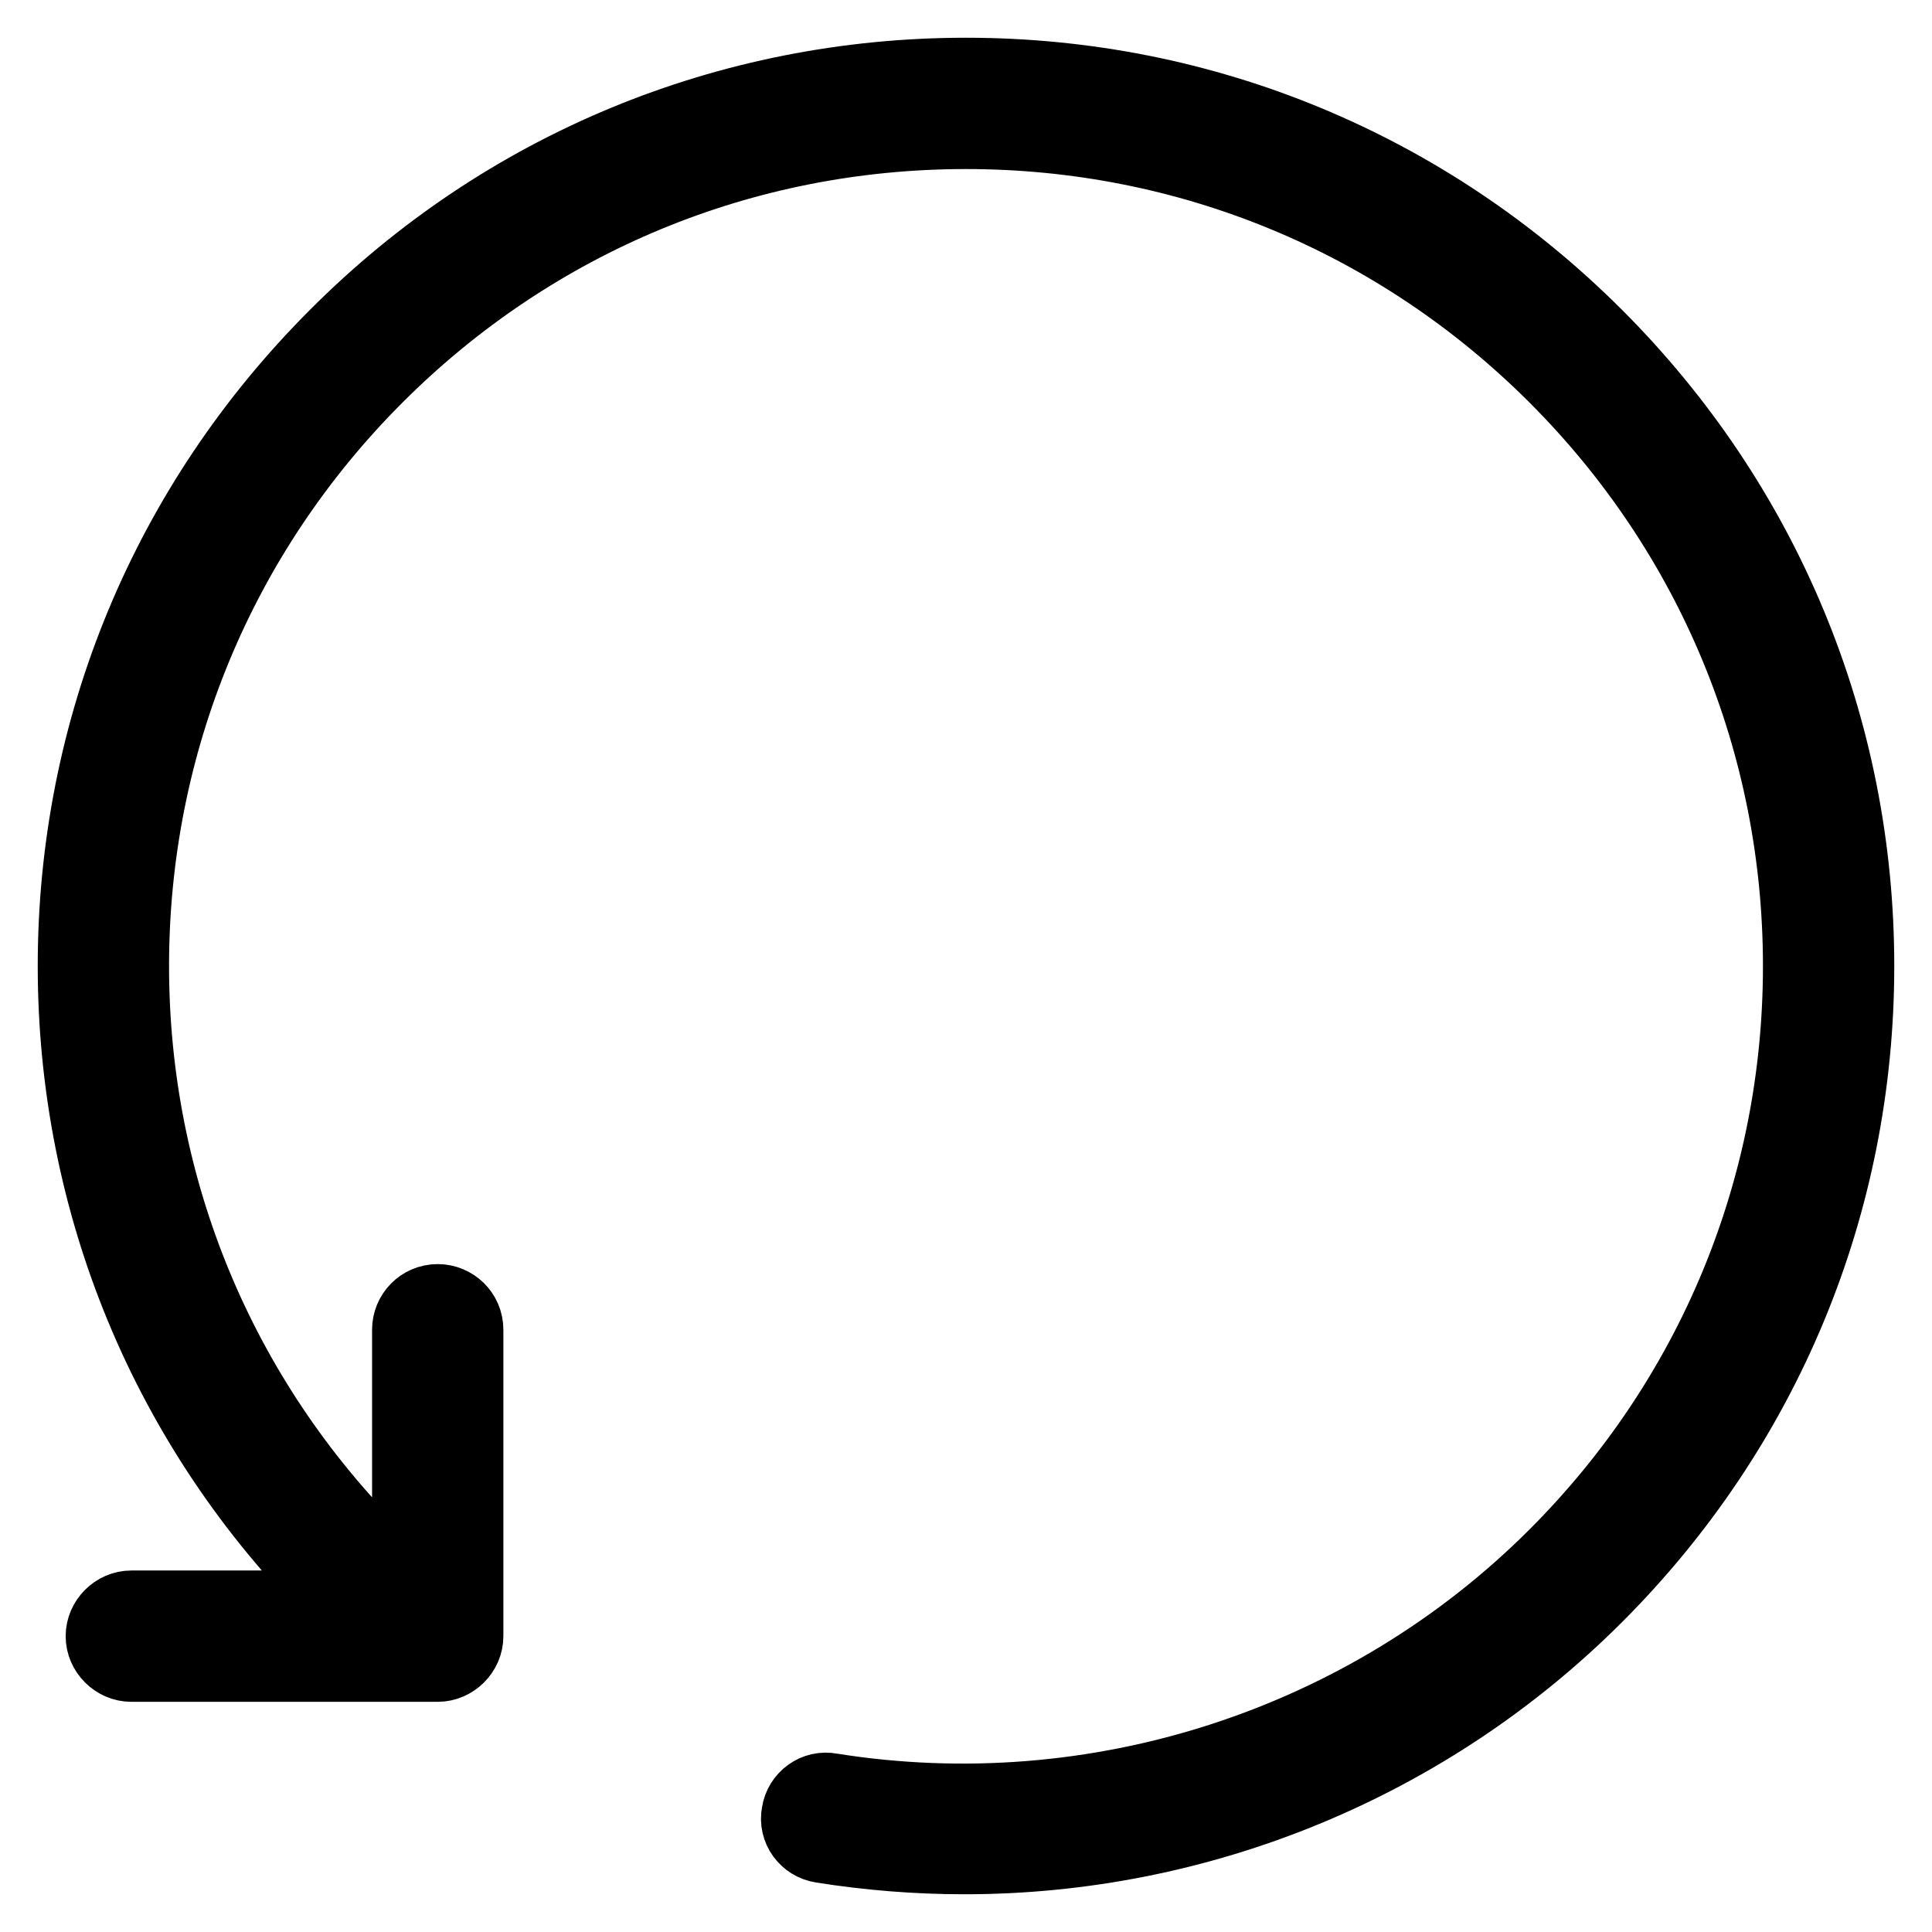 <?xml version="1.0" encoding="utf-8"?>
<!-- Svg Vector Icons : http://www.onlinewebfonts.com/icon -->
<!DOCTYPE svg PUBLIC "-//W3C//DTD SVG 1.1//EN" "http://www.w3.org/Graphics/SVG/1.1/DTD/svg11.dtd">
<svg version="1.1" xmlns="http://www.w3.org/2000/svg" xmlns:xlink="http://www.w3.org/1999/xlink" x="0px" y="0px" viewBox="0 0 256 256" enable-background="new 0 0 256 256" xml:space="preserve">
<g> <path stroke-width="10" fill-opacity="0" stroke="#000000"  d="M206.2,206.2c20.9-20.9,32.4-48.7,32.4-78.2c0-29.5-11.5-57.3-32.4-78.2c-20.9-20.9-48.7-32.4-78.2-32.4 c-29.6,0-57.3,11.5-78.2,32.4C28.9,70.7,17.4,98.5,17.4,128c0,29.5,11.5,57.3,32.4,78.2c1.4,1.4,3,2.8,4.5,4.1v-34.1 c0-2,1.6-3.7,3.7-3.7c2,0,3.7,1.6,3.7,3.7v40.6c0,2-1.7,3.7-3.7,3.7H17.4c-2,0-3.7-1.7-3.7-3.7c0-2,1.7-3.7,3.7-3.7h28.9 c-0.6-0.6-1.2-1.1-1.7-1.7C22.3,189.2,10,159.5,10,128s12.3-61.1,34.6-83.4C66.8,22.3,96.5,10,128,10c31.5,0,61.1,12.3,83.4,34.6 C233.7,66.9,246,96.5,246,128s-12.3,61.1-34.6,83.4c-22.3,22.3-52.5,34.6-83.6,34.6c-6.3,0-12.6-0.5-18.9-1.5c-2-0.3-3.4-2.2-3-4.2 c0.3-2,2.2-3.4,4.2-3C145.2,242.9,181.1,231.3,206.2,206.2z"/></g>
</svg>